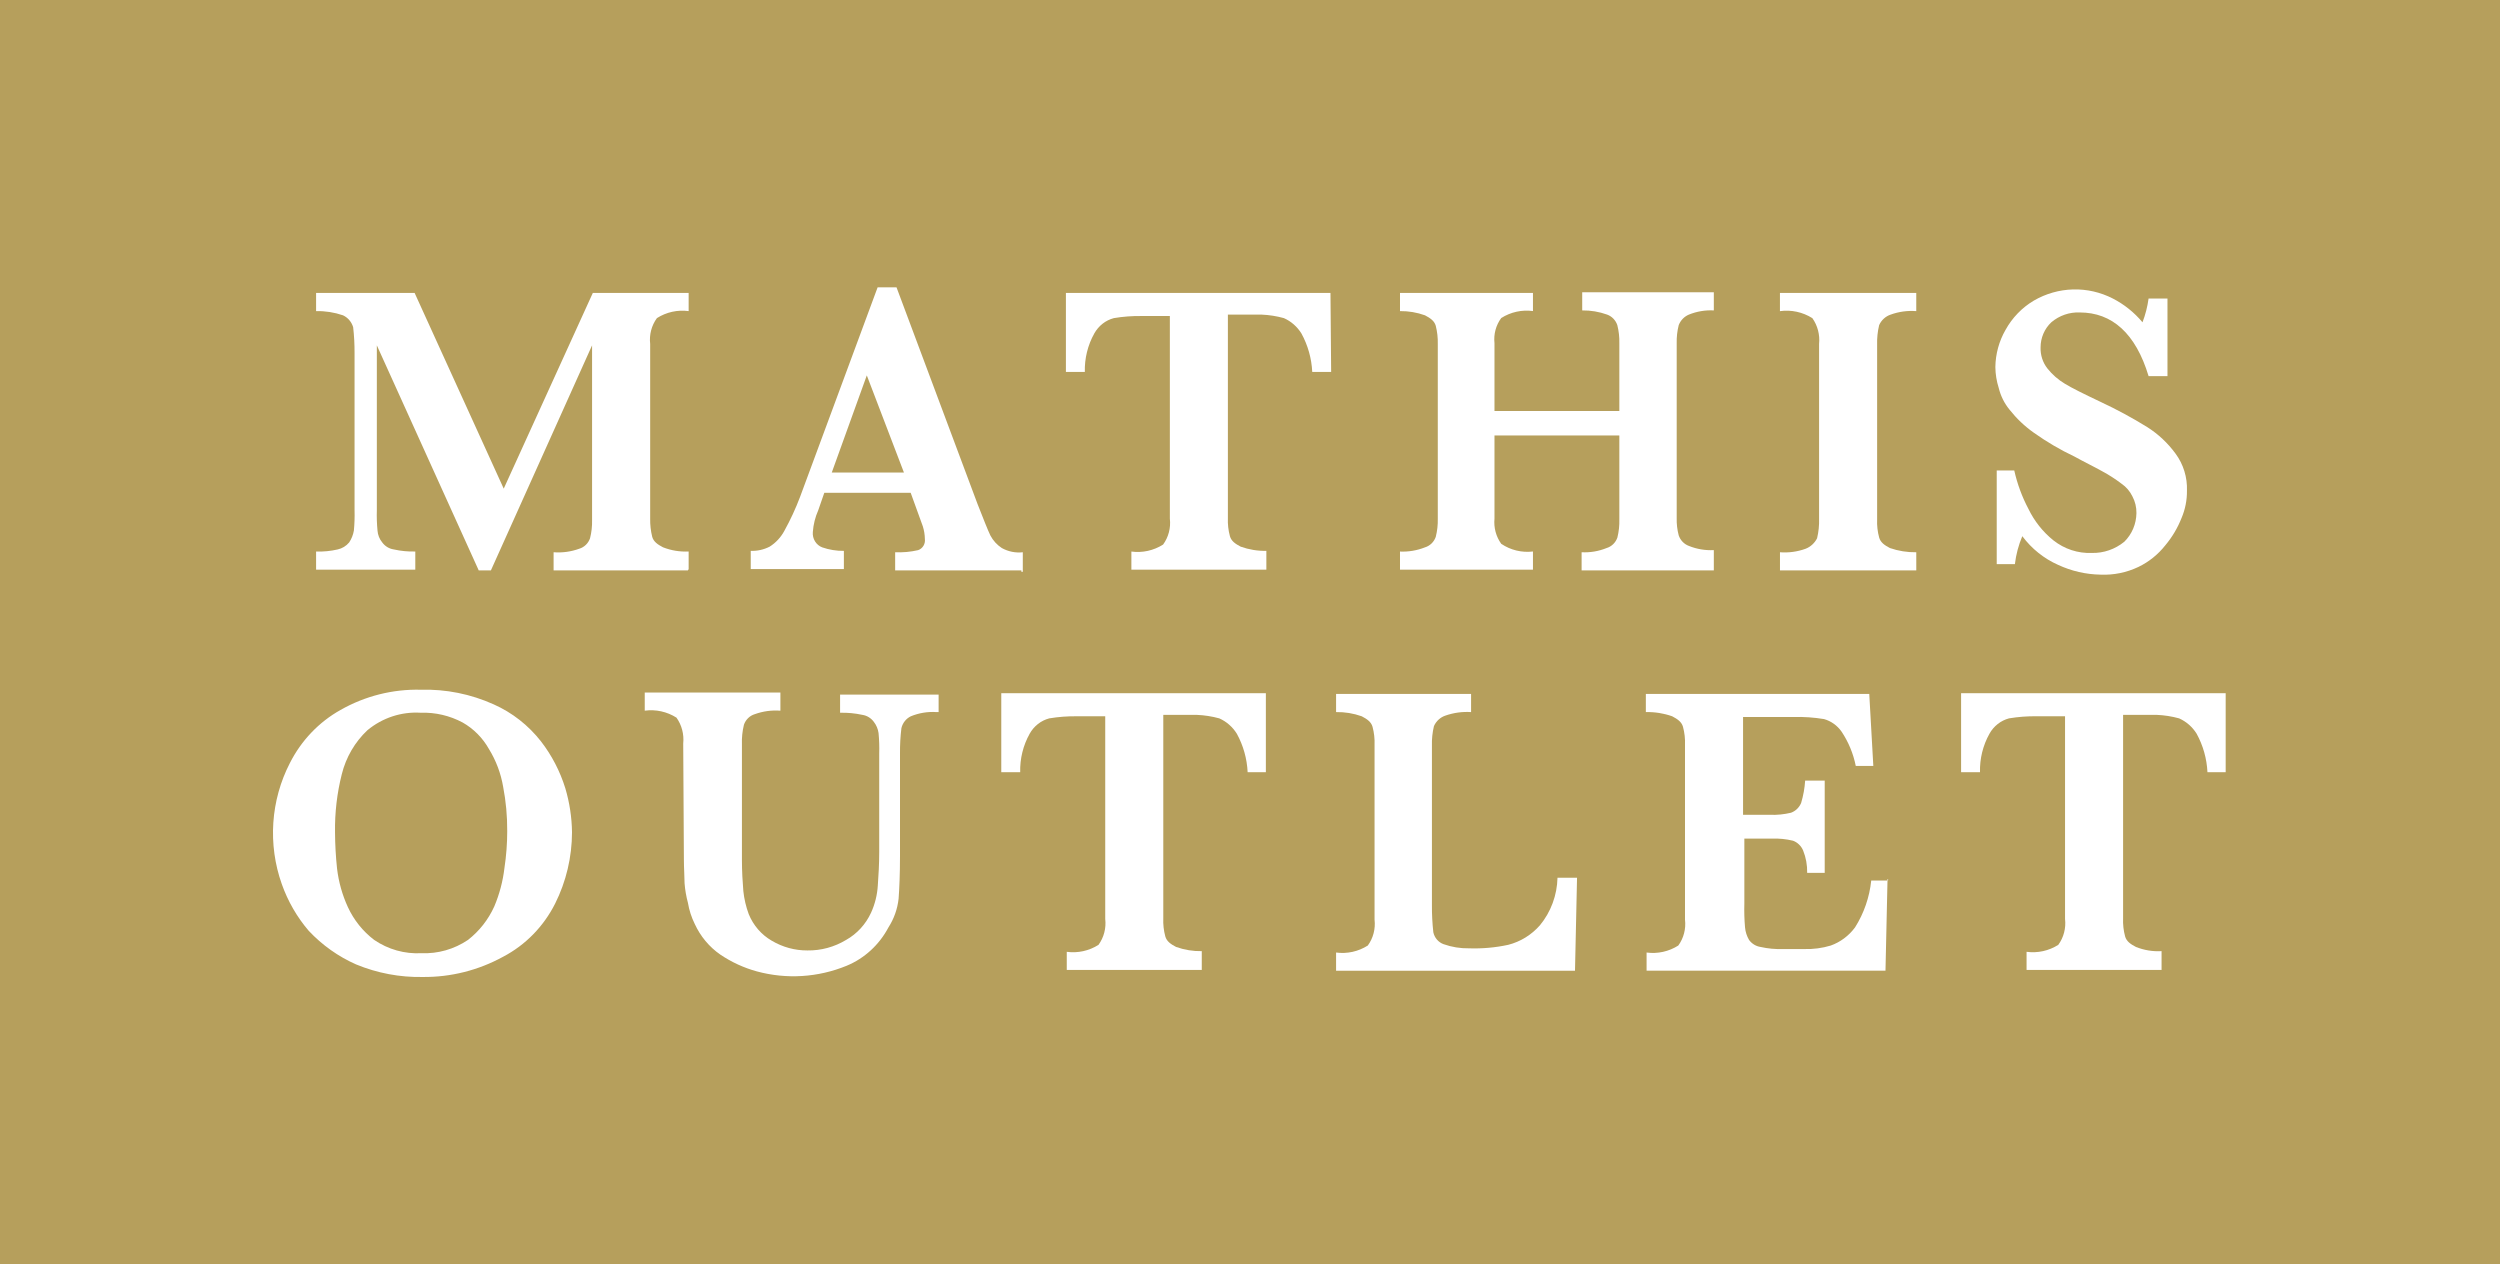 <svg width="174" height="88" viewBox="0 0 174 88" fill="none" xmlns="http://www.w3.org/2000/svg">
<rect width="174" height="88" fill="#B69F5C"/>
<path d="M47.882 39.701H38.53V38.436C39.135 38.483 39.743 38.4 40.315 38.192C40.487 38.141 40.645 38.048 40.776 37.921C40.907 37.794 41.007 37.637 41.067 37.462C41.172 37.05 41.219 36.624 41.208 36.197V24.037L34.166 39.701H33.32L26.228 24.037V35.516C26.214 35.986 26.23 36.457 26.274 36.925C26.296 37.23 26.411 37.52 26.603 37.752C26.797 38.017 27.084 38.191 27.401 38.239C27.895 38.35 28.4 38.399 28.905 38.385V39.651H22V38.387C22.505 38.404 23.01 38.355 23.503 38.241C23.814 38.173 24.094 38.003 24.302 37.754C24.467 37.506 24.579 37.224 24.63 36.928C24.675 36.459 24.69 35.988 24.677 35.518V24.573C24.68 23.971 24.648 23.37 24.58 22.773C24.526 22.591 24.435 22.424 24.313 22.281C24.192 22.139 24.042 22.025 23.875 21.946C23.27 21.739 22.636 21.64 22 21.653V20.389H28.858L35.059 34.01L41.26 20.389H47.93V21.653C47.162 21.549 46.383 21.721 45.722 22.14C45.346 22.654 45.178 23.299 45.252 23.939V36.097C45.244 36.523 45.292 36.948 45.393 37.361C45.49 37.702 45.768 37.896 46.145 38.092C46.714 38.315 47.322 38.415 47.93 38.384V39.651H47.883L47.882 39.701Z" fill="white"/>
<path d="M71.088 39.701H62.303V38.436C62.84 38.461 63.377 38.411 63.901 38.29C64.055 38.238 64.186 38.131 64.272 37.989C64.358 37.847 64.393 37.678 64.371 37.512C64.366 37.214 64.318 36.919 64.23 36.636L63.384 34.3H57.371L56.949 35.517C56.738 35.993 56.611 36.505 56.573 37.027C56.552 37.256 56.606 37.485 56.725 37.679C56.844 37.873 57.022 38.02 57.23 38.098C57.715 38.265 58.223 38.347 58.734 38.341V39.606H52.251V38.339C52.706 38.357 53.158 38.257 53.567 38.047C54.001 37.775 54.357 37.389 54.6 36.929C55.015 36.178 55.376 35.398 55.681 34.593L61.082 20H62.398L68.037 35.08C68.46 36.15 68.742 36.879 68.93 37.269C69.12 37.627 69.395 37.928 69.728 38.145C70.175 38.392 70.683 38.494 71.187 38.437V39.799H71.09L71.088 39.701ZM62.914 32.889L60.33 26.127L57.891 32.889H62.914Z" fill="white"/>
<path d="M92.648 25.887H91.332C91.287 24.946 91.029 24.03 90.58 23.211C90.286 22.736 89.861 22.363 89.359 22.141C88.853 22.001 88.333 21.919 87.809 21.897H85.461V36.053C85.444 36.48 85.491 36.907 85.602 37.318C85.699 37.659 85.977 37.853 86.354 38.048C86.928 38.253 87.532 38.352 88.139 38.34V39.649H78.744V38.388C79.512 38.492 80.291 38.32 80.952 37.901C81.328 37.386 81.497 36.739 81.422 36.098V21.995H79.449C78.804 21.986 78.159 22.034 77.523 22.141C77.238 22.216 76.971 22.349 76.737 22.533C76.504 22.717 76.308 22.948 76.161 23.211C75.708 24.023 75.48 24.949 75.504 25.887H74.187V20.39H92.601L92.648 25.887Z" fill="white"/>
<path d="M119.235 39.701H110.08V38.436C110.673 38.468 111.265 38.368 111.818 38.144C111.99 38.093 112.148 38 112.279 37.873C112.409 37.746 112.509 37.589 112.57 37.414C112.672 37.001 112.718 36.575 112.706 36.149V30.309H104.016V36.098C103.956 36.722 104.124 37.346 104.485 37.849C105.138 38.289 105.92 38.478 106.694 38.384V39.648H97.44V38.388C98.032 38.415 98.624 38.315 99.177 38.096C99.349 38.044 99.507 37.951 99.638 37.824C99.769 37.697 99.868 37.54 99.929 37.366C100.033 36.953 100.081 36.527 100.07 36.101V23.94C100.081 23.514 100.033 23.088 99.929 22.675C99.832 22.335 99.553 22.141 99.177 21.945C98.619 21.745 98.031 21.646 97.44 21.653V20.389H106.694V21.649C105.925 21.545 105.146 21.717 104.485 22.136C104.116 22.635 103.948 23.262 104.016 23.887V28.605H112.706V23.892C112.717 23.465 112.669 23.04 112.565 22.627C112.507 22.459 112.414 22.306 112.292 22.179C112.17 22.053 112.022 21.957 111.86 21.897C111.301 21.696 110.713 21.598 110.122 21.605V20.34H119.282V21.605C118.689 21.573 118.097 21.673 117.544 21.897C117.386 21.964 117.241 22.063 117.12 22.188C116.999 22.314 116.904 22.463 116.839 22.627C116.735 23.04 116.687 23.465 116.698 23.892V36.048C116.687 36.459 116.734 36.869 116.839 37.265C116.897 37.433 116.99 37.586 117.112 37.712C117.234 37.839 117.382 37.935 117.544 37.995C118.097 38.219 118.689 38.319 119.282 38.287V39.697L119.235 39.701Z" fill="white"/>
<path d="M133.374 39.702H123.886V38.437C124.491 38.484 125.098 38.401 125.671 38.193C126.015 38.06 126.299 37.8 126.469 37.463C126.576 37.017 126.622 36.557 126.608 36.098V23.941C126.674 23.302 126.507 22.66 126.139 22.142C125.463 21.718 124.667 21.546 123.884 21.655V20.39H133.372V21.654C132.767 21.607 132.159 21.69 131.587 21.898C131.412 21.956 131.251 22.051 131.114 22.177C130.977 22.302 130.866 22.456 130.789 22.628C130.682 23.073 130.634 23.532 130.648 23.99V36.15C130.63 36.577 130.678 37.004 130.79 37.415C130.887 37.755 131.165 37.95 131.541 38.145C132.132 38.349 132.751 38.447 133.373 38.437L133.374 39.702Z" fill="white"/>
<path d="M152.212 34.155C152.219 34.808 152.091 35.455 151.836 36.053C151.563 36.744 151.182 37.385 150.709 37.95C150.201 38.593 149.559 39.11 148.831 39.46C148.007 39.851 147.106 40.035 146.201 39.995C145.18 39.979 144.173 39.747 143.242 39.314C142.262 38.879 141.405 38.193 140.752 37.319C140.49 37.938 140.316 38.593 140.236 39.265H138.972V32.745H140.193C140.402 33.679 140.734 34.579 141.179 35.42C141.593 36.275 142.187 37.023 142.917 37.609C143.684 38.215 144.631 38.525 145.595 38.485C146.411 38.504 147.208 38.229 147.85 37.707C148.112 37.45 148.322 37.141 148.468 36.798C148.613 36.456 148.69 36.086 148.696 35.712C148.703 35.304 148.605 34.902 148.414 34.545C148.242 34.19 147.983 33.888 147.662 33.669C147.231 33.34 146.776 33.047 146.301 32.793C145.69 32.453 145.079 32.161 144.375 31.772C143.39 31.306 142.447 30.752 141.555 30.118C140.919 29.67 140.35 29.129 139.864 28.513C139.505 28.076 139.247 27.559 139.112 27.002C138.962 26.531 138.882 26.039 138.877 25.543C138.89 24.635 139.133 23.746 139.582 22.965C140.051 22.114 140.733 21.409 141.555 20.922C142.39 20.437 143.327 20.17 144.285 20.145C145.243 20.119 146.192 20.336 147.05 20.776C147.839 21.18 148.541 21.743 149.118 22.431C149.322 21.899 149.464 21.343 149.541 20.776H150.856V26.177H149.541C148.648 23.21 147.004 21.747 144.749 21.747C144.033 21.717 143.332 21.959 142.776 22.428C142.539 22.649 142.35 22.919 142.22 23.221C142.091 23.522 142.024 23.849 142.024 24.179C142.007 24.708 142.173 25.226 142.494 25.638C142.835 26.068 143.249 26.431 143.715 26.708C144.185 27 145.077 27.438 146.205 27.973C147.316 28.492 148.398 29.076 149.445 29.724C150.209 30.207 150.878 30.834 151.418 31.573C151.965 32.312 152.246 33.225 152.212 34.155Z" fill="white"/>
<path d="M39.812 57.928C39.807 59.656 39.405 61.357 38.637 62.891C37.834 64.484 36.569 65.777 35.02 66.588C33.298 67.532 31.377 68.016 29.429 67.998C27.838 68.03 26.256 67.733 24.778 67.121C23.544 66.575 22.426 65.782 21.489 64.786C20.671 63.831 20.034 62.725 19.61 61.526C19.127 60.162 18.927 58.707 19.024 57.256C19.121 55.806 19.513 54.393 20.174 53.111C20.967 51.543 22.194 50.256 23.698 49.414C25.409 48.442 27.337 47.956 29.288 48.005C31.032 47.956 32.766 48.304 34.366 49.026C35.648 49.596 36.777 50.48 37.655 51.603C38.406 52.574 38.979 53.679 39.346 54.863C39.642 55.857 39.798 56.889 39.812 57.928ZM35.302 57.828C35.308 56.799 35.213 55.773 35.02 54.764C34.861 53.829 34.526 52.936 34.033 52.136C33.596 51.359 32.963 50.72 32.202 50.287C31.301 49.806 30.297 49.572 29.284 49.607C27.944 49.522 26.622 49.955 25.573 50.823C24.701 51.642 24.081 52.707 23.788 53.887C23.456 55.205 23.298 56.564 23.318 57.925C23.323 58.771 23.369 59.615 23.459 60.455C23.569 61.383 23.823 62.287 24.211 63.131C24.629 64.038 25.259 64.824 26.043 65.418C27.016 66.082 28.168 66.406 29.332 66.342C30.479 66.39 31.611 66.067 32.573 65.418C33.359 64.806 33.989 64.005 34.405 63.082C34.764 62.231 35.002 61.329 35.11 60.407C35.239 59.555 35.303 58.693 35.303 57.831L35.302 57.828Z" fill="white"/>
<path d="M65.18 49.561C64.572 49.521 63.962 49.62 63.395 49.853C63.232 49.931 63.089 50.045 62.975 50.189C62.861 50.332 62.78 50.5 62.738 50.68C62.667 51.261 62.635 51.846 62.64 52.431V59.581C62.64 60.846 62.594 61.868 62.543 62.549C62.464 63.262 62.222 63.946 61.838 64.543C61.196 65.76 60.164 66.706 58.921 67.219C56.931 68.034 54.742 68.17 52.673 67.608C51.773 67.361 50.916 66.967 50.136 66.441C49.365 65.908 48.748 65.168 48.351 64.3C48.124 63.84 47.966 63.349 47.881 62.841C47.761 62.395 47.682 61.939 47.646 61.478C47.646 61.04 47.599 60.457 47.599 59.824L47.552 51.748C47.618 51.109 47.451 50.467 47.083 49.949C46.422 49.53 45.642 49.359 44.874 49.463V48.199H54.316V49.464C53.711 49.417 53.104 49.5 52.531 49.707C52.359 49.759 52.201 49.852 52.07 49.979C51.94 50.106 51.84 50.263 51.779 50.437C51.67 50.882 51.622 51.341 51.638 51.8V59.827C51.638 60.654 51.685 61.384 51.736 62.016C51.794 62.565 51.92 63.105 52.111 63.621C52.429 64.405 52.991 65.055 53.708 65.47C54.465 65.921 55.324 66.156 56.197 66.151C57.142 66.165 58.073 65.912 58.889 65.419C59.648 64.993 60.256 64.329 60.627 63.521C60.898 62.925 61.057 62.282 61.096 61.624C61.143 60.944 61.194 60.165 61.194 59.289V52.428C61.208 51.958 61.192 51.487 61.147 51.019C61.107 50.733 60.993 50.464 60.818 50.24C60.624 49.976 60.337 49.801 60.02 49.754C59.51 49.643 58.99 49.594 58.47 49.608V48.345H65.328V49.561H65.18Z" fill="white"/>
<path d="M88.152 53.745H86.836C86.791 52.805 86.534 51.889 86.085 51.07C85.79 50.594 85.365 50.221 84.863 49.999C84.357 49.86 83.837 49.778 83.313 49.756H80.965V63.913C80.947 64.34 80.995 64.767 81.106 65.178C81.203 65.518 81.481 65.713 81.857 65.908C82.431 66.112 83.036 66.211 83.643 66.2V67.509H74.247V66.247C75.015 66.351 75.795 66.18 76.456 65.761C76.831 65.245 76.999 64.599 76.924 63.957V49.853H74.951C74.306 49.844 73.662 49.893 73.025 49.999C72.74 50.075 72.473 50.208 72.239 50.392C72.006 50.576 71.81 50.806 71.663 51.07C71.21 51.882 70.982 52.808 71.006 53.745H69.689V48.248H88.104V53.745H88.152Z" fill="white"/>
<path d="M109.762 61.09L109.62 67.561H92.991V66.296C93.759 66.4 94.539 66.228 95.199 65.809C95.575 65.295 95.743 64.65 95.669 64.01V51.848C95.686 51.422 95.639 50.995 95.528 50.583C95.431 50.243 95.153 50.049 94.776 49.853C94.202 49.649 93.598 49.55 92.991 49.561V48.297H102.387V49.561C101.782 49.522 101.176 49.605 100.601 49.805C100.427 49.863 100.266 49.958 100.128 50.084C99.991 50.209 99.88 50.363 99.803 50.535C99.696 50.98 99.649 51.439 99.662 51.898V62.988C99.657 63.621 99.69 64.255 99.759 64.885C99.799 65.073 99.885 65.248 100.008 65.392C100.132 65.537 100.289 65.647 100.464 65.712C101.038 65.916 101.642 66.015 102.25 66.004C103.163 66.034 104.077 65.953 104.972 65.76C105.823 65.543 106.592 65.069 107.181 64.397C107.943 63.473 108.374 62.305 108.402 61.09L109.762 61.09Z" fill="white"/>
<path d="M131.372 61.186L131.23 67.558H114.602V66.296C115.37 66.4 116.15 66.228 116.81 65.809C117.185 65.293 117.352 64.647 117.276 64.006V51.848C117.294 51.422 117.246 50.995 117.135 50.583C117.038 50.243 116.76 50.049 116.383 49.853C115.794 49.645 115.174 49.547 114.551 49.561V48.297H130.101L130.383 53.307H129.161C128.99 52.453 128.654 51.642 128.175 50.924C127.876 50.496 127.445 50.187 126.954 50.048C126.255 49.933 125.547 49.884 124.84 49.902H121.317V56.712H123.195C123.686 56.73 124.176 56.681 124.654 56.566C124.81 56.509 124.954 56.419 125.075 56.302C125.196 56.185 125.293 56.043 125.359 55.885C125.51 55.379 125.605 54.857 125.639 54.328H127V60.75H125.779C125.791 60.217 125.695 59.686 125.497 59.193C125.431 59.036 125.334 58.895 125.212 58.778C125.091 58.66 124.948 58.57 124.792 58.513C124.314 58.398 123.824 58.349 123.333 58.367H121.407V62.891C121.391 63.443 121.406 63.995 121.454 64.546C121.482 64.856 121.579 65.155 121.736 65.422C121.93 65.686 122.217 65.861 122.534 65.908C123.043 66.022 123.564 66.071 124.084 66.054H125.587C126.207 66.072 126.825 65.99 127.42 65.81C128.091 65.57 128.68 65.13 129.111 64.546C129.73 63.566 130.116 62.449 130.238 61.286H131.412V61.185L131.372 61.186Z" fill="white"/>
<path d="M154.954 53.744H153.639C153.593 52.804 153.336 51.888 152.887 51.069C152.592 50.593 152.167 50.221 151.665 49.998C151.159 49.859 150.639 49.777 150.115 49.755H147.767V63.912C147.75 64.339 147.797 64.766 147.908 65.177C148.005 65.517 148.283 65.712 148.66 65.907C149.228 66.135 149.837 66.235 150.445 66.199V67.508H141.049V66.246C141.818 66.35 142.597 66.179 143.258 65.76C143.634 65.244 143.802 64.598 143.727 63.956V49.852H141.753C141.108 49.843 140.464 49.892 139.827 49.998C139.543 50.074 139.276 50.207 139.042 50.391C138.808 50.575 138.612 50.805 138.466 51.069C138.012 51.881 137.784 52.807 137.808 53.744H136.492V48.247H154.907V53.744H154.954Z" fill="white"/>
</svg>
